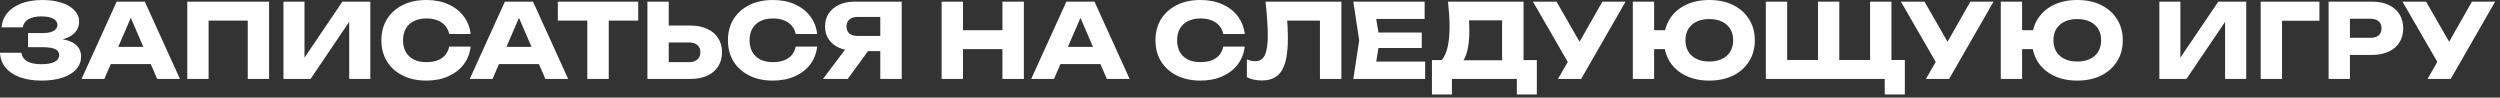 <?xml version="1.0" encoding="UTF-8"?> <svg xmlns="http://www.w3.org/2000/svg" width="461" height="18" viewBox="0 0 461 18" fill="none"><rect x="0" y="0" width="461" height="18" fill="#333333" stroke="none"/><path d="M7.619 14.859C6.112 14.859 4.788 14.65 3.648 14.232C2.521 13.814 1.64 13.218 1.007 12.446C0.386 11.673 0.051 10.767 7.65547e-07 9.729H3.952C4.041 10.413 4.395 10.938 5.016 11.306C5.637 11.66 6.504 11.838 7.619 11.838C8.67 11.838 9.481 11.698 10.051 11.42C10.621 11.128 10.906 10.698 10.906 10.128C10.906 9.634 10.659 9.273 10.165 9.045C9.684 8.817 8.886 8.703 7.771 8.703H5.168V6.1H7.714C8.373 6.1 8.911 6.043 9.329 5.929C9.747 5.802 10.057 5.625 10.26 5.397C10.475 5.169 10.583 4.903 10.583 4.599C10.583 4.257 10.463 3.972 10.222 3.744C9.994 3.503 9.658 3.326 9.215 3.212C8.784 3.085 8.259 3.022 7.638 3.022C6.612 3.022 5.808 3.199 5.225 3.554C4.642 3.896 4.3 4.39 4.199 5.036H0.285C0.361 4.098 0.69 3.25 1.273 2.49C1.868 1.73 2.717 1.128 3.819 0.685C4.921 0.229 6.257 0.001 7.828 0.001C9.183 0.001 10.368 0.172 11.381 0.514C12.394 0.843 13.18 1.312 13.737 1.92C14.307 2.515 14.592 3.212 14.592 4.01C14.592 4.656 14.396 5.245 14.003 5.777C13.623 6.309 13.015 6.733 12.179 7.05C11.356 7.366 10.285 7.525 8.968 7.525V7.126C10.209 7.062 11.273 7.145 12.16 7.373C13.059 7.601 13.75 7.968 14.231 8.475C14.712 8.981 14.953 9.634 14.953 10.432C14.953 11.293 14.668 12.059 14.098 12.731C13.528 13.389 12.698 13.909 11.609 14.289C10.52 14.669 9.19 14.859 7.619 14.859ZM19.123 11.819V8.646H28.947V11.819H19.123ZM26.704 0.305L33.184 14.555H28.985L23.55 1.977H24.691L19.238 14.555H15.039L21.517 0.305H26.704ZM49.619 0.305V14.555H45.686V2.015L47.453 3.801H36.699L38.466 2.015V14.555H34.533V0.305H49.619ZM52.271 14.555V0.305H56.147V12.484L55.064 12.237L63.139 0.305H68.288V14.555H64.393V2.148L65.495 2.395L57.268 14.555H52.271ZM86.783 8.589C86.644 9.843 86.213 10.945 85.491 11.895C84.769 12.832 83.819 13.56 82.641 14.08C81.476 14.599 80.133 14.859 78.613 14.859C76.954 14.859 75.503 14.548 74.262 13.928C73.021 13.307 72.052 12.439 71.355 11.325C70.671 10.21 70.329 8.912 70.329 7.43C70.329 5.948 70.671 4.649 71.355 3.535C72.052 2.42 73.021 1.552 74.262 0.932C75.503 0.311 76.954 0.001 78.613 0.001C80.133 0.001 81.476 0.26 82.641 0.78C83.819 1.299 84.769 2.034 85.491 2.984C86.213 3.921 86.644 5.017 86.783 6.271H82.831C82.704 5.663 82.457 5.15 82.09 4.732C81.723 4.301 81.241 3.972 80.646 3.744C80.063 3.516 79.386 3.402 78.613 3.402C77.726 3.402 76.96 3.566 76.314 3.896C75.668 4.212 75.174 4.675 74.832 5.283C74.49 5.878 74.319 6.594 74.319 7.43C74.319 8.266 74.49 8.988 74.832 9.596C75.174 10.191 75.668 10.653 76.314 10.983C76.96 11.299 77.726 11.458 78.613 11.458C79.386 11.458 80.063 11.35 80.646 11.135C81.241 10.919 81.723 10.596 82.09 10.166C82.457 9.735 82.704 9.209 82.831 8.589H86.783ZM90.707 11.819V8.646H100.53V11.819H90.707ZM98.288 0.305L104.767 14.555H100.568L95.135 1.977H96.275L90.822 14.555H86.623L93.102 0.305H98.288ZM108.3 2.034H112.252V14.555H108.3V2.034ZM102.866 0.305H117.686V3.801H102.866V0.305ZM119.384 14.555V0.305H123.317V13.225L121.55 11.458H127.098C127.744 11.458 128.244 11.293 128.599 10.964C128.966 10.634 129.15 10.191 129.15 9.634C129.15 9.064 128.966 8.62 128.599 8.304C128.244 7.987 127.744 7.829 127.098 7.829H121.208V4.713H127.345C128.548 4.713 129.58 4.922 130.442 5.34C131.316 5.745 131.981 6.315 132.437 7.05C132.905 7.784 133.14 8.646 133.14 9.634C133.14 10.622 132.905 11.489 132.437 12.237C131.981 12.971 131.316 13.541 130.442 13.947C129.58 14.352 128.548 14.555 127.345 14.555H119.384ZM150.685 8.589C150.546 9.843 150.115 10.945 149.393 11.895C148.671 12.832 147.721 13.56 146.543 14.08C145.378 14.599 144.035 14.859 142.515 14.859C140.856 14.859 139.406 14.548 138.164 13.928C136.923 13.307 135.954 12.439 135.257 11.325C134.573 10.21 134.231 8.912 134.231 7.43C134.231 5.948 134.573 4.649 135.257 3.535C135.954 2.42 136.923 1.552 138.164 0.932C139.406 0.311 140.856 0.001 142.515 0.001C144.035 0.001 145.378 0.26 146.543 0.78C147.721 1.299 148.671 2.034 149.393 2.984C150.115 3.921 150.546 5.017 150.685 6.271H146.733C146.607 5.663 146.36 5.15 145.992 4.732C145.625 4.301 145.144 3.972 144.548 3.744C143.966 3.516 143.288 3.402 142.515 3.402C141.629 3.402 140.862 3.566 140.216 3.896C139.57 4.212 139.076 4.675 138.734 5.283C138.392 5.878 138.221 6.594 138.221 7.43C138.221 8.266 138.392 8.988 138.734 9.596C139.076 10.191 139.57 10.653 140.216 10.983C140.862 11.299 141.629 11.458 142.515 11.458C143.288 11.458 143.966 11.35 144.548 11.135C145.144 10.919 145.625 10.596 145.992 10.166C146.36 9.735 146.607 9.209 146.733 8.589H150.685ZM163.541 6.632V9.425H157.594L157.575 9.349C156.485 9.349 155.529 9.165 154.706 8.798C153.895 8.43 153.262 7.911 152.806 7.24C152.362 6.568 152.141 5.783 152.141 4.884C152.141 3.959 152.362 3.161 152.806 2.49C153.262 1.806 153.895 1.274 154.706 0.894C155.529 0.501 156.485 0.305 157.575 0.305H166.277V14.555H162.325V1.35L164.092 3.117H158.145C157.499 3.117 156.992 3.275 156.625 3.592C156.27 3.896 156.093 4.326 156.093 4.884C156.093 5.428 156.27 5.859 156.625 6.176C156.992 6.48 157.499 6.632 158.145 6.632H163.541ZM161.185 7.886L156.321 14.555H151.761L156.777 7.886H161.185ZM173.638 0.305H177.571V14.555H173.638V0.305ZM184.848 0.305H188.8V14.555H184.848V0.305ZM175.842 5.568H186.482V9.064H175.842V5.568ZM194.243 11.819V8.646H204.066V11.819H194.243ZM201.824 0.305L208.303 14.555H204.104L198.67 1.977H199.81L194.357 14.555H190.158L196.637 0.305H201.824ZM229.524 8.589C229.385 9.843 228.954 10.945 228.232 11.895C227.51 12.832 226.56 13.56 225.382 14.08C224.217 14.599 222.874 14.859 221.354 14.859C219.695 14.859 218.244 14.548 217.003 13.928C215.762 13.307 214.793 12.439 214.096 11.325C213.412 10.21 213.07 8.912 213.07 7.43C213.07 5.948 213.412 4.649 214.096 3.535C214.793 2.42 215.762 1.552 217.003 0.932C218.244 0.311 219.695 0.001 221.354 0.001C222.874 0.001 224.217 0.26 225.382 0.78C226.56 1.299 227.51 2.034 228.232 2.984C228.954 3.921 229.385 5.017 229.524 6.271H225.572C225.445 5.663 225.198 5.15 224.831 4.732C224.464 4.301 223.982 3.972 223.387 3.744C222.804 3.516 222.127 3.402 221.354 3.402C220.467 3.402 219.701 3.566 219.055 3.896C218.409 4.212 217.915 4.675 217.573 5.283C217.231 5.878 217.06 6.594 217.06 7.43C217.06 8.266 217.231 8.988 217.573 9.596C217.915 10.191 218.409 10.653 219.055 10.983C219.701 11.299 220.467 11.458 221.354 11.458C222.127 11.458 222.804 11.35 223.387 11.135C223.982 10.919 224.464 10.596 224.831 10.166C225.198 9.735 225.445 9.209 225.572 8.589H229.524ZM233.365 0.305H247.349V14.555H243.397V2.015L245.183 3.801H235.569L237.222 2.49C237.323 3.326 237.393 4.13 237.431 4.903C237.469 5.663 237.488 6.385 237.488 7.069C237.488 8.893 237.323 10.381 236.994 11.534C236.665 12.674 236.145 13.51 235.436 14.042C234.727 14.574 233.808 14.84 232.681 14.84C232.187 14.84 231.699 14.789 231.218 14.688C230.749 14.586 230.319 14.434 229.926 14.232V10.964C230.483 11.179 230.996 11.287 231.465 11.287C232.288 11.287 232.877 10.913 233.232 10.166C233.599 9.418 233.783 8.196 233.783 6.499C233.783 5.675 233.745 4.751 233.669 3.725C233.606 2.699 233.504 1.559 233.365 0.305ZM262.169 6.005V8.855H251.738V6.005H262.169ZM254.417 7.43L253.486 13.149L251.89 11.363H262.796V14.555H249.553L250.636 7.43L249.553 0.305H262.701V3.497H251.89L253.486 1.711L254.417 7.43ZM264.05 17.424V11.078H267.128L268.382 11.116H278.262L279.25 11.078H283.392V17.424H279.706V14.555H267.736V17.424H264.05ZM267.014 0.305H280.941V13.453H276.989V1.958L278.775 3.744H269.104L270.738 2.433C270.84 3.015 270.897 3.579 270.909 4.124C270.935 4.668 270.947 5.188 270.947 5.682C270.947 7.164 270.814 8.411 270.548 9.425C270.295 10.438 269.909 11.204 269.389 11.724C268.883 12.243 268.243 12.503 267.47 12.503L265.817 11.135C266.324 10.539 266.698 9.729 266.938 8.703C267.179 7.664 267.299 6.385 267.299 4.865C267.299 4.168 267.274 3.44 267.223 2.68C267.173 1.92 267.103 1.128 267.014 0.305ZM287.29 14.555L289.855 10.09H289.912L295.479 0.305H299.754L291.565 14.555H287.29ZM289.798 12.636L282.673 0.305H287.024L292.591 9.995L289.798 12.636ZM315.188 14.859C313.516 14.859 312.053 14.548 310.799 13.928C309.545 13.307 308.569 12.439 307.873 11.325C307.189 10.21 306.847 8.912 306.847 7.43C306.847 5.948 307.189 4.649 307.873 3.535C308.569 2.42 309.545 1.552 310.799 0.932C312.053 0.311 313.516 0.001 315.188 0.001C316.872 0.001 318.342 0.311 319.596 0.932C320.85 1.552 321.825 2.42 322.522 3.535C323.231 4.649 323.586 5.948 323.586 7.43C323.586 8.912 323.231 10.21 322.522 11.325C321.825 12.439 320.85 13.307 319.596 13.928C318.342 14.548 316.872 14.859 315.188 14.859ZM301.09 14.555V0.305H305.023V14.555H301.09ZM303.294 9.064V5.568H308.88V9.064H303.294ZM315.188 11.344C316.1 11.344 316.885 11.185 317.544 10.869C318.202 10.552 318.709 10.102 319.064 9.52C319.418 8.924 319.596 8.228 319.596 7.43C319.596 6.619 319.418 5.922 319.064 5.34C318.709 4.757 318.202 4.307 317.544 3.991C316.885 3.674 316.1 3.516 315.188 3.516C314.288 3.516 313.509 3.674 312.851 3.991C312.192 4.307 311.685 4.757 311.331 5.34C310.976 5.922 310.799 6.619 310.799 7.43C310.799 8.228 310.976 8.924 311.331 9.52C311.685 10.102 312.192 10.552 312.851 10.869C313.509 11.185 314.288 11.344 315.188 11.344ZM348.78 0.305V12.693L347.089 11.059H351.25V17.424H347.545V13.13L349.331 14.555H325.619V0.305H329.552V12.693L327.861 11.059H336.924L335.233 12.693V0.305H339.166V12.693L337.475 11.059H346.538L344.847 12.693V0.305H348.78ZM355.144 14.555L357.709 10.09H357.766L363.333 0.305H367.608L359.419 14.555H355.144ZM357.652 12.636L350.527 0.305H354.878L360.445 9.995L357.652 12.636ZM383.042 14.859C381.37 14.859 379.907 14.548 378.653 13.928C377.399 13.307 376.424 12.439 375.727 11.325C375.043 10.21 374.701 8.912 374.701 7.43C374.701 5.948 375.043 4.649 375.727 3.535C376.424 2.42 377.399 1.552 378.653 0.932C379.907 0.311 381.37 0.001 383.042 0.001C384.727 0.001 386.196 0.311 387.45 0.932C388.704 1.552 389.68 2.42 390.376 3.535C391.086 4.649 391.44 5.948 391.44 7.43C391.44 8.912 391.086 10.21 390.376 11.325C389.68 12.439 388.704 13.307 387.45 13.928C386.196 14.548 384.727 14.859 383.042 14.859ZM368.944 14.555V0.305H372.877V14.555H368.944ZM371.148 9.064V5.568H376.734V9.064H371.148ZM383.042 11.344C383.954 11.344 384.74 11.185 385.398 10.869C386.057 10.552 386.564 10.102 386.918 9.52C387.273 8.924 387.45 8.228 387.45 7.43C387.45 6.619 387.273 5.922 386.918 5.34C386.564 4.757 386.057 4.307 385.398 3.991C384.74 3.674 383.954 3.516 383.042 3.516C382.143 3.516 381.364 3.674 380.705 3.991C380.047 4.307 379.54 4.757 379.185 5.34C378.831 5.922 378.653 6.619 378.653 7.43C378.653 8.228 378.831 8.924 379.185 9.52C379.54 10.102 380.047 10.552 380.705 10.869C381.364 11.185 382.143 11.344 383.042 11.344ZM398.186 14.555V0.305H402.062V12.484L400.979 12.237L409.054 0.305H414.203V14.555H410.308V2.148L411.41 2.395L403.183 14.555H398.186ZM427.701 0.305V3.82H419.037L420.804 2.034V14.555H416.871V0.305H427.701ZM437.394 0.305C438.585 0.305 439.611 0.507 440.472 0.913C441.346 1.318 442.011 1.894 442.467 2.642C442.923 3.376 443.151 4.238 443.151 5.226C443.151 6.201 442.923 7.062 442.467 7.81C442.011 8.544 441.346 9.114 440.472 9.52C439.611 9.925 438.585 10.128 437.394 10.128H431.219V6.974H437.147C437.781 6.974 438.275 6.822 438.629 6.518C438.984 6.201 439.161 5.77 439.161 5.226C439.161 4.668 438.984 4.238 438.629 3.934C438.275 3.617 437.781 3.459 437.147 3.459H431.561L433.328 1.635V14.555H429.395V0.305H437.394ZM447.639 14.555L450.204 10.09H450.261L455.828 0.305H460.103L451.914 14.555H447.639ZM450.147 12.636L443.022 0.305H447.373L452.94 9.995L450.147 12.636Z" fill="white"></path></svg> 